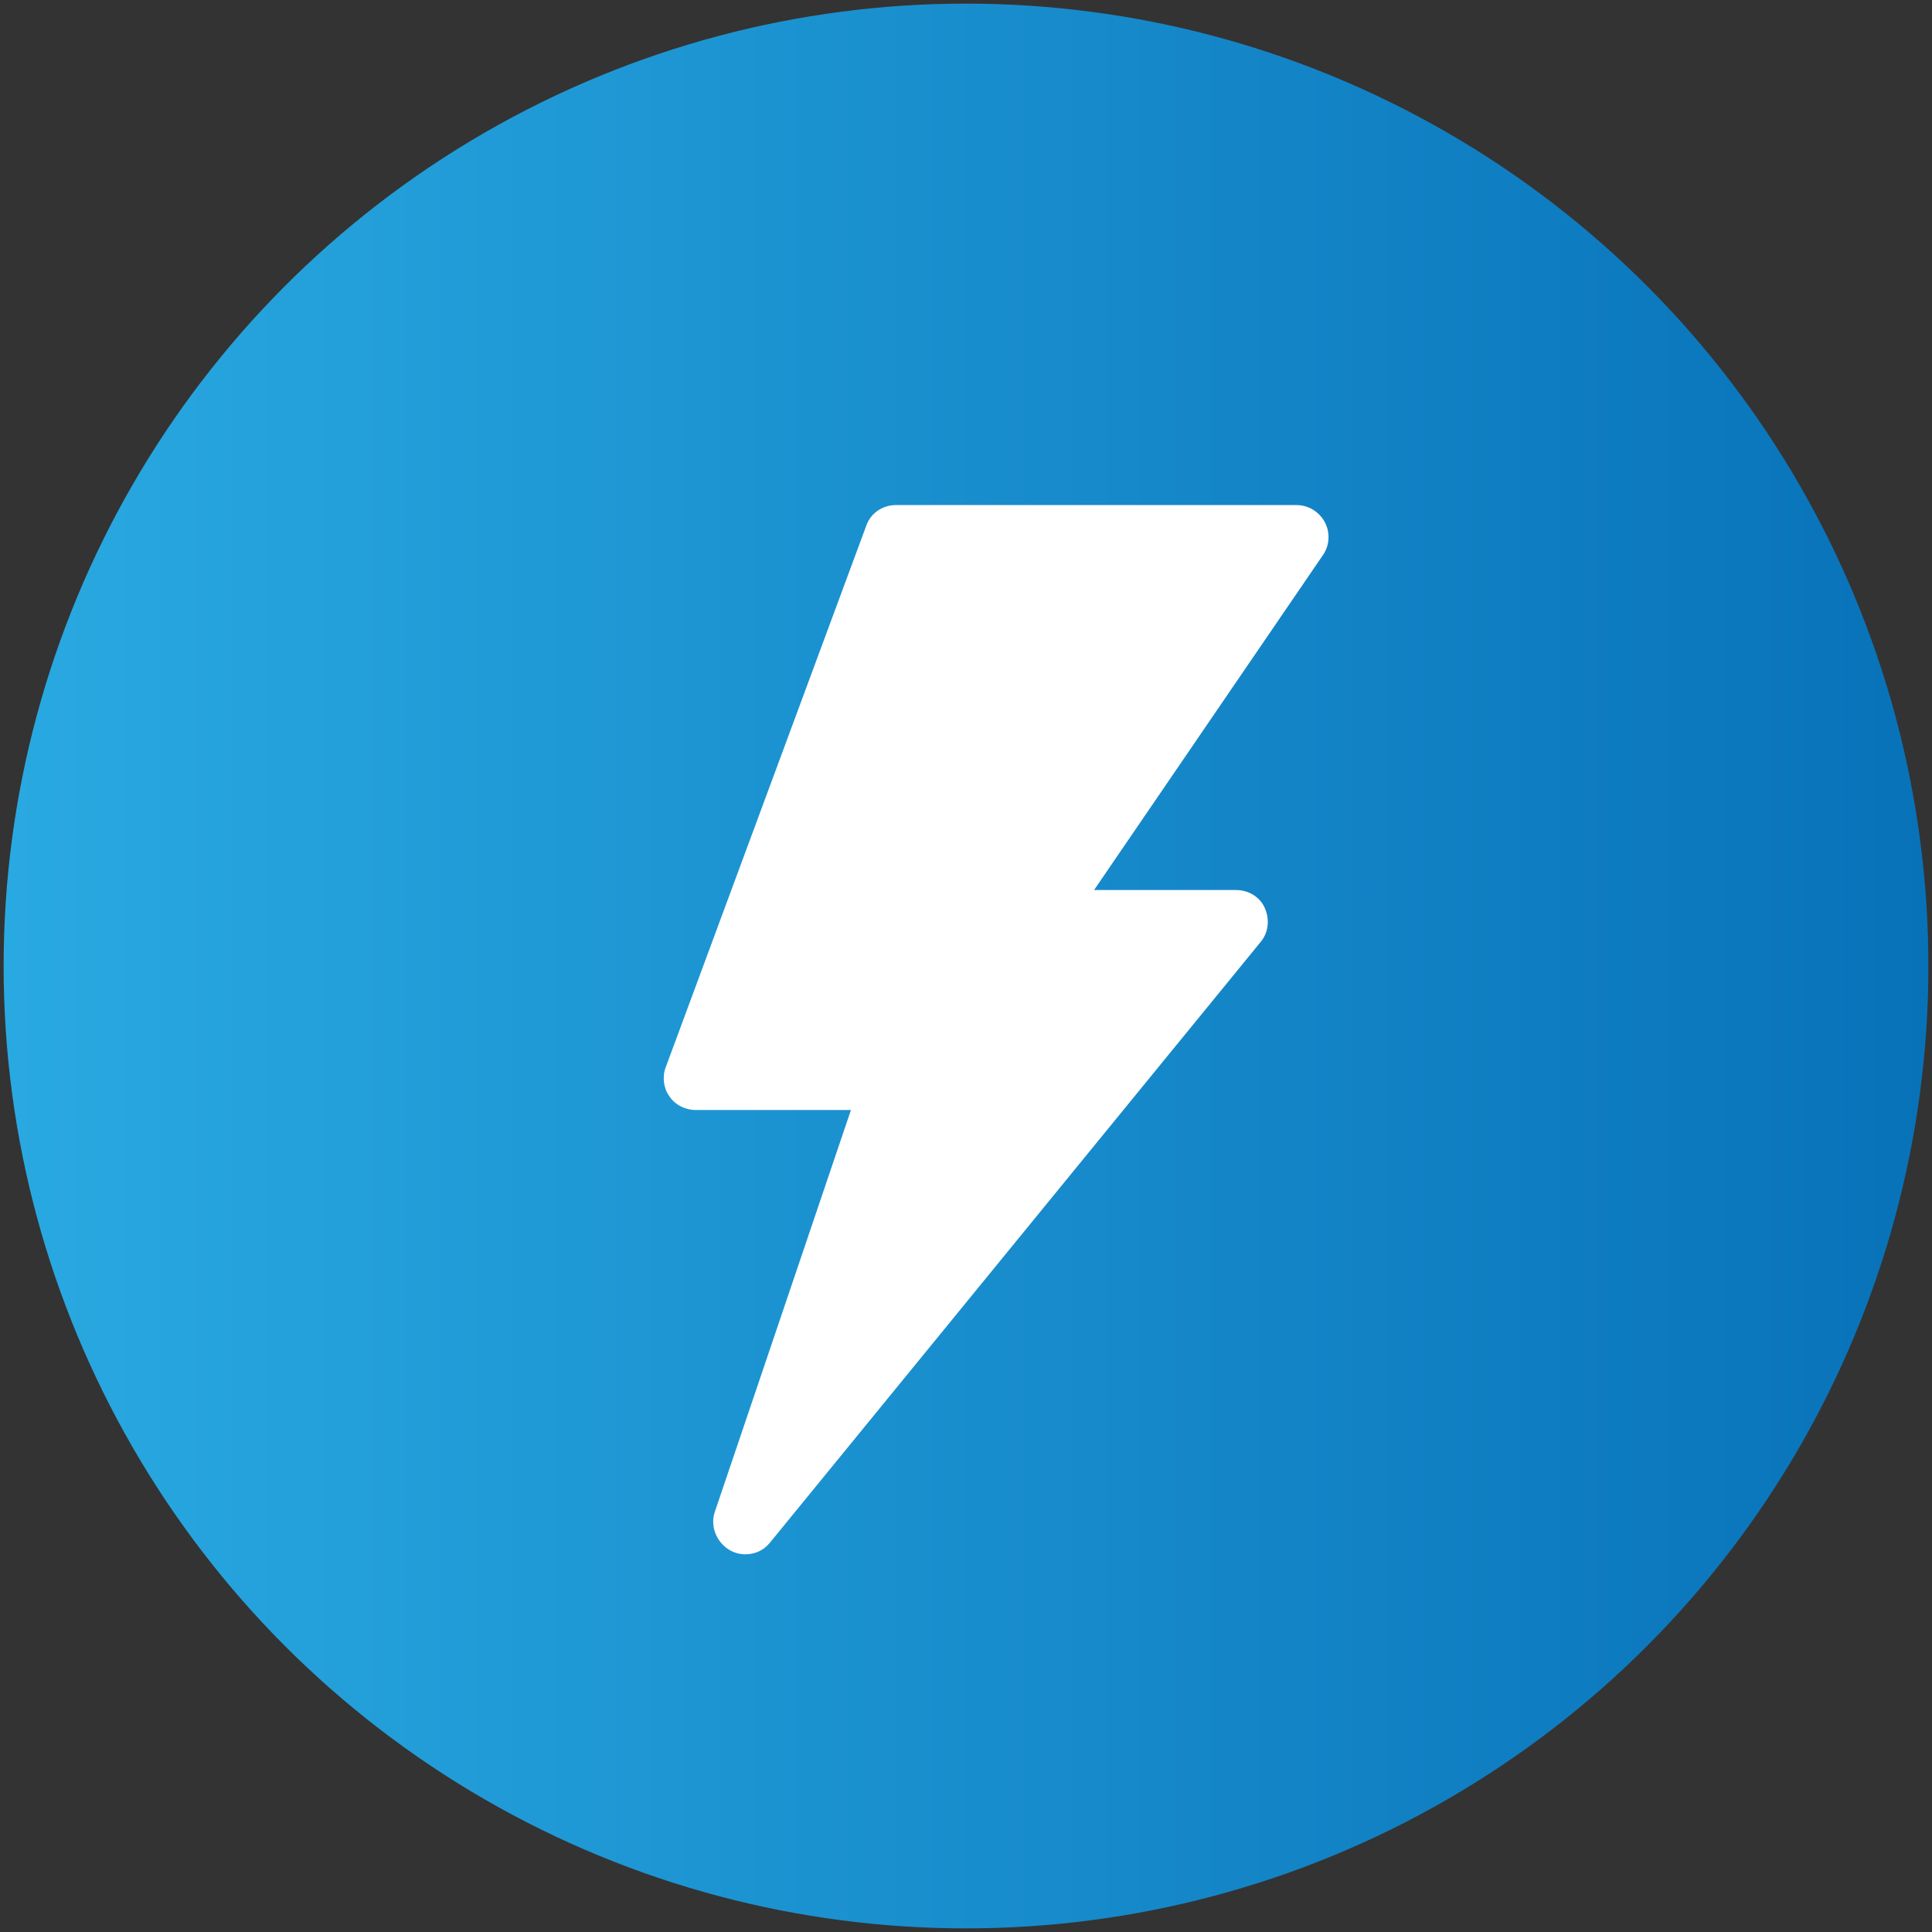 <svg xmlns="http://www.w3.org/2000/svg" xml:space="preserve" id="Layer_1" x="0" y="0" version="1.1" viewBox="0 0 267 267"><rect x="0" y="0" width="267" height="267" fill="#333333" stroke="none"/><style>.st1{fill:#fff}</style><linearGradient id="SVGID_1_" x1="1404.959" x2="1671.041" y1="233.679" y2="233.679" gradientUnits="userSpaceOnUse"><stop offset="0" style="stop-color:#29a9e1"/><stop offset="1" style="stop-color:#0872b9"/></linearGradient><circle cx="1538" cy="233.7" r="133" style="fill:url(#SVGID_1_)"/><path d="m1610.1 309.6-25.6-34.8c6.1-6.9 5.8-17.5-.8-24.1L1522 189c-3.3-3.3-7.8-5.2-12.5-5.2-4.6 0-9 1.8-12.3 5-.2-.3-.4-.5-.6-.8l-15.9-15.9c-.3-.3-.7-.6-1.1-.8l20.3-20.3c1.3-1.3 1.3-3.5 0-4.8l-1-1c-1.3-1.3-3.5-1.3-4.8 0l-48.4 48.4c-1.3 1.3-1.3 3.5 0 4.8l1 1c1.3 1.3 3.5 1.3 4.8 0l20.5-20.5c.2.4.5.8.8 1.1l15.9 15.9c.2.2.5.5.8.6l-.1.1c-6.9 6.9-6.9 18.1 0 25l61.7 61.7c3.3 3.3 7.8 5.2 12.5 5.2 4.3 0 8.4-1.6 11.6-4.4zM1495.9 203l7.6-7.6c1.6-1.6 3.8-2.5 6.1-2.5s4.5.9 6.1 2.5l21.1 21.1-19.8 19.8-21.1-21.1c-3.4-3.4-3.4-8.8 0-12.2" class="st1"/><linearGradient id="SVGID_2_" x1=".459" x2="266.541" y1="133.5" y2="133.5" gradientUnits="userSpaceOnUse"><stop offset="0" style="stop-color:#29a9e1"/><stop offset="1" style="stop-color:#0872b9"/></linearGradient><circle cx="133.5" cy="133.5" r="133" style="fill:url(#SVGID_2_)"/><path d="M183.6 74.2c0-2.4-2-4.4-4.4-4.4h-55.4c-1.8 0-3.5 1.1-4.1 2.9L92 147.5c-.5 1.3-.3 2.9.5 4 .8 1.2 2.2 1.9 3.6 1.9h21.5l-18.8 55.5c-.7 2 .2 4.2 2 5.3.7.4 1.4.6 2.2.6 1.3 0 2.5-.5 3.4-1.6l67.8-83c1.1-1.3 1.3-3.1.6-4.7s-2.3-2.5-4-2.5h-19.6l31.5-46.1q.9-1.2.9-2.7" class="st1"/></svg>